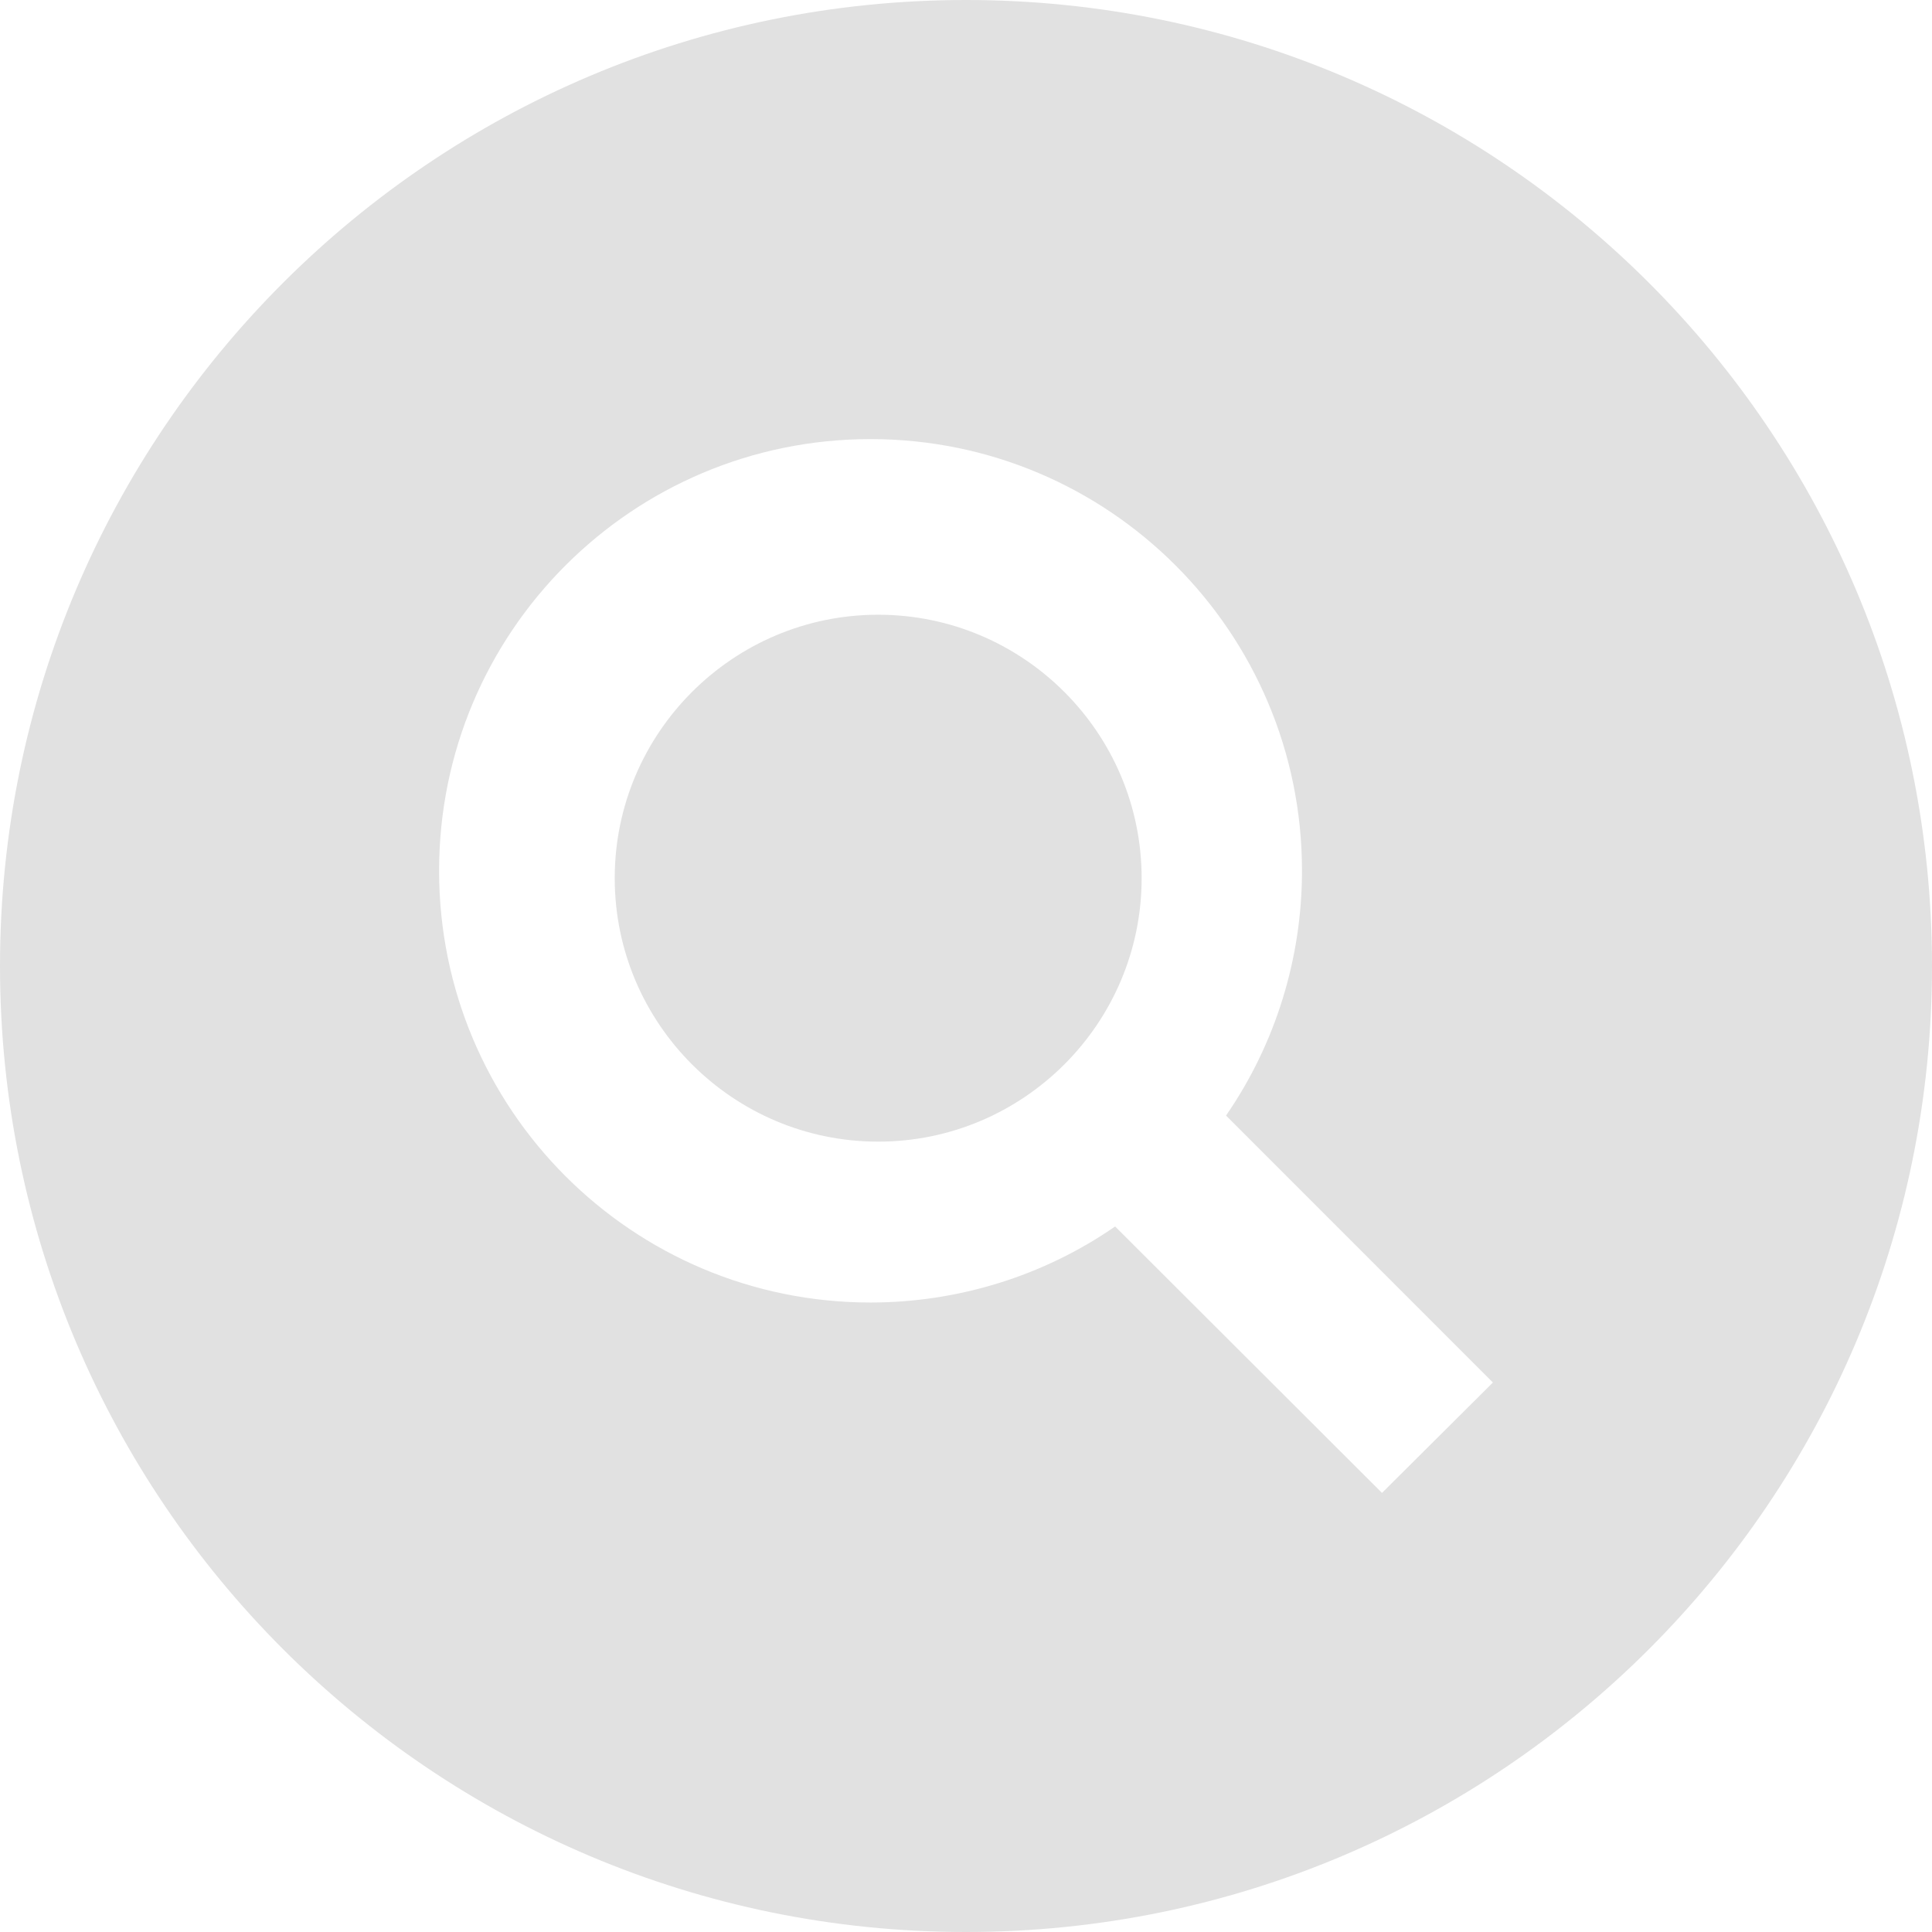 <svg xmlns="http://www.w3.org/2000/svg" width="22" height="22" viewBox="0 0 22 22">
    <path fill="#E1E1E1" fill-rule="evenodd" d="M11 22c6.075 0 11-4.925 11-11S17.075 0 11 0 0 4.925 0 11s4.925 11 11 11zm2-12c0 1.654-1.346 3-3 3s-3-1.346-3-3 1.346-3 3-3 3 1.346 3 3zm4 5.743l-3.039-3.04c.565-.818.865-1.795.865-2.787C14.826 7.2 12.628 5 9.913 5 7.198 5 5 7.2 5 9.916s2.198 4.916 4.913 4.916c.991 0 1.968-.3 2.785-.866L15.737 17 17 15.743z"/>
</svg>
